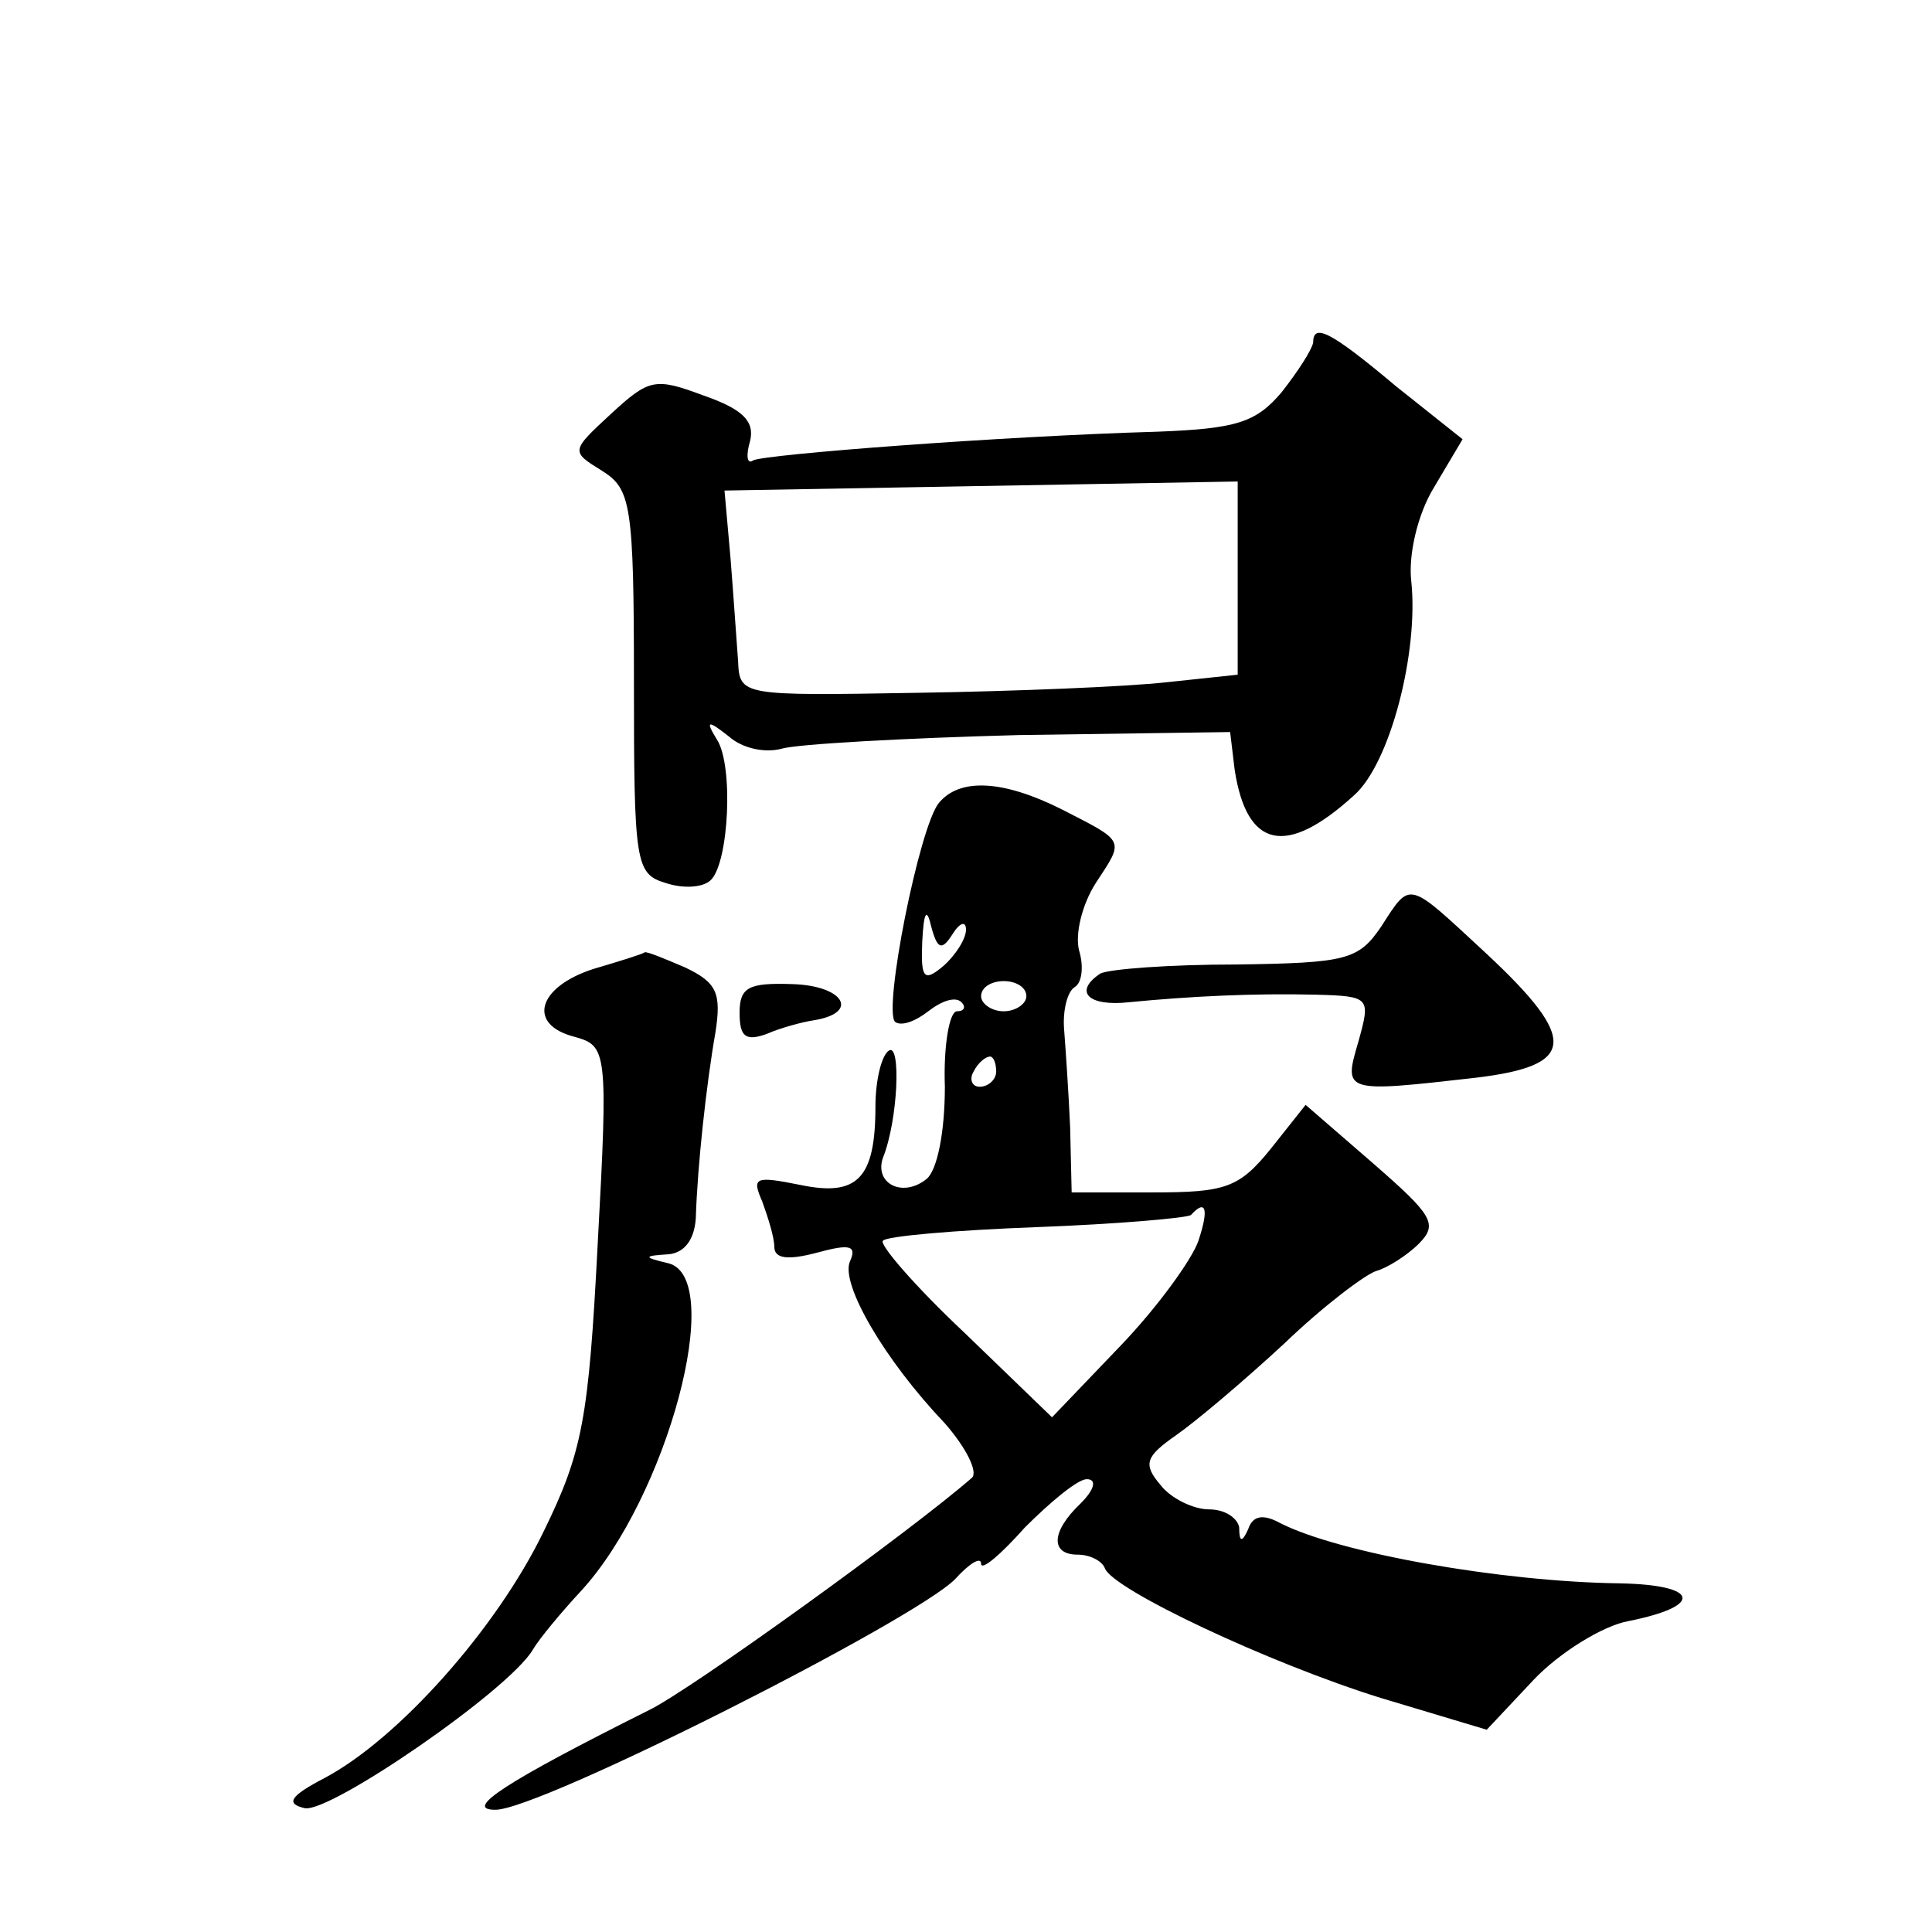<?xml version="1.0" standalone="no"?>
<!DOCTYPE svg PUBLIC "-//W3C//DTD SVG 20010904//EN"
 "http://www.w3.org/TR/2001/REC-SVG-20010904/DTD/svg10.dtd">
<svg version="1.0" xmlns="http://www.w3.org/2000/svg"
 width="128pt" height="128pt" viewBox="0 0 128 128"
 preserveAspectRatio="xMidYMid meet">
<g transform="translate(0,128) scale(0.1,-0.1)"
fill="#0" stroke="none">
<path d="M870 1053 c-1 -5 -10 -19 -21 -33 -17 -20 -30 -24 -82 -26 -104 -3 -260
-15 -268 -19 -4 -3 -5 3 -2 13 3 13 -5 21 -31 30 -32 12 -36 11 -61 -12 -27 -25
-27 -25 -6 -38 19 -12 21 -22 21 -140 0 -120 1 -127 21 -133 12 -4 25 -3 30 2 12
12 15 76 4 93 -8 13 -6 13 8 2 9 -8 24 -11 35 -8 10 3 81 7 157 9 l140 2 3 -25
c8 -52 34 -58 79 -17 24 21 43 95 38 142 -2 17 4 44 15 62 l19 32 -44 35 c-44 37
-55 42 -55 29z m-50 -156 l0 -64 -47 -5 c-27 -3 -101 -6 -165 -7 -117 -2 -118 -2
-119 21 -1 13 -3 43 -5 68 l-4 45 170 3 170 3 0 -64z M622 748 c-13 -16 -37 -137
-29 -145 4 -3 13 0 22 7 9 7 18 10 22 6 3 -3 2 -6 -3 -6 -5 0 -9 -23 -8 -50 0 -30
-5 -55 -12 -61 -16 -13 -35 -3 -29 14 10 25 12 76 4 71 -5 -3 -9 -20 -9 -37 0 -48
-12 -60 -50 -52 -30 6 -32 5 -25 -11 4 -11 8 -24 8 -30 0 -8 9 -9 28 -4 22 6 27
5 22 -6 -6 -15 23 -65 63 -107 14 -16 22 -32 18 -36 -40 -35 -187 -141 -214 -154
-96 -48 -123 -66 -102 -66 28 -1 279 126 305 153 9 10 17 15 17 10 0 -5 13 6 29
24 17 17 35 32 41 32 7 0 5 -7 -4 -16 -20 -19 -20 -34 -2 -34 8 0 16 -4 18 -9 5
-14 109 -63 183 -86 l70 -21 31 33 c17 18 46 36 63 39 50 10 47 24 -6 25 -78 1
-186 20 -225 40 -11 6 -18 5 -21 -4 -4 -9 -6 -9 -6 1 -1 6 -9 12 -20 12 -10 0 -25
7 -32 16 -12 14 -10 19 10 33 13 9 45 36 72 61 26 25 54 46 61 48 7 2 20 10 28
18 13 13 9 19 -30 53 l-45 39 -23 -29 c-21 -26 -30 -29 -78 -29 l-54 0 -1 43 c-1
23 -3 52 -4 65 -1 12 2 25 7 28 5 3 6 14 3 24 -3 11 2 31 11 45 19 29 20 27 -23
49 -38 19 -67 21 -81 4z m9 -87 c5 8 9 9 9 3 0 -6 -7 -17 -15 -24 -13 -11 -15 -8
-14 16 1 20 3 23 6 10 4 -15 7 -16 14 -5z m49 -41 c0 -5 -7 -10 -15 -10 -8 0 -15
5 -15 10 0 6 7 10 15 10 8 0 15 -4 15 -10z m-20 -50 c0 -5 -5 -10 -11 -10 -5 0
-7 5 -4 10 3 6 8 10 11 10 2 0 4 -4 4 -10z m134 -112 c-4 -12 -27 -44 -52 -70 l-45
-47 -58 56 c-33 31 -57 59 -54 61 2 3 48 7 102 9 53 2 99 6 102 8 10 11 12 4 5
-17z M915 666 c-15 -22 -23 -24 -96 -25 -44 0 -84 -3 -90 -6 -18 -12 -8 -22 19
-19 41 4 83 6 124 5 36 -1 36 -2 28 -31 -10 -34 -10 -34 78 -24 66 8 68 25 7 82
-53 49 -50 49 -70 18z M393 638 c-37 -12 -44 -37 -12 -45 21 -6 22 -9 15 -137 -6
-116 -10 -138 -36 -191 -31 -64 -96 -137 -145 -163 -23 -12 -26 -17 -13 -20 17
-3 135 78 151 105 4 7 19 25 32 39 57 62 96 207 58 217 -17 4 -17 5 0 6 10 1 17
9 18 24 1 34 7 89 13 123 4 26 1 33 -20 43 -14 6 -26 11 -27 10 -1 -1 -17 -6 -34
-11z M490 609 c0 -16 4 -19 18 -14 9 4 24 8 31 9 31 5 20 23 -14 24 -29 1 -35 -2
-35 -19z"/>
</g>
</svg>
